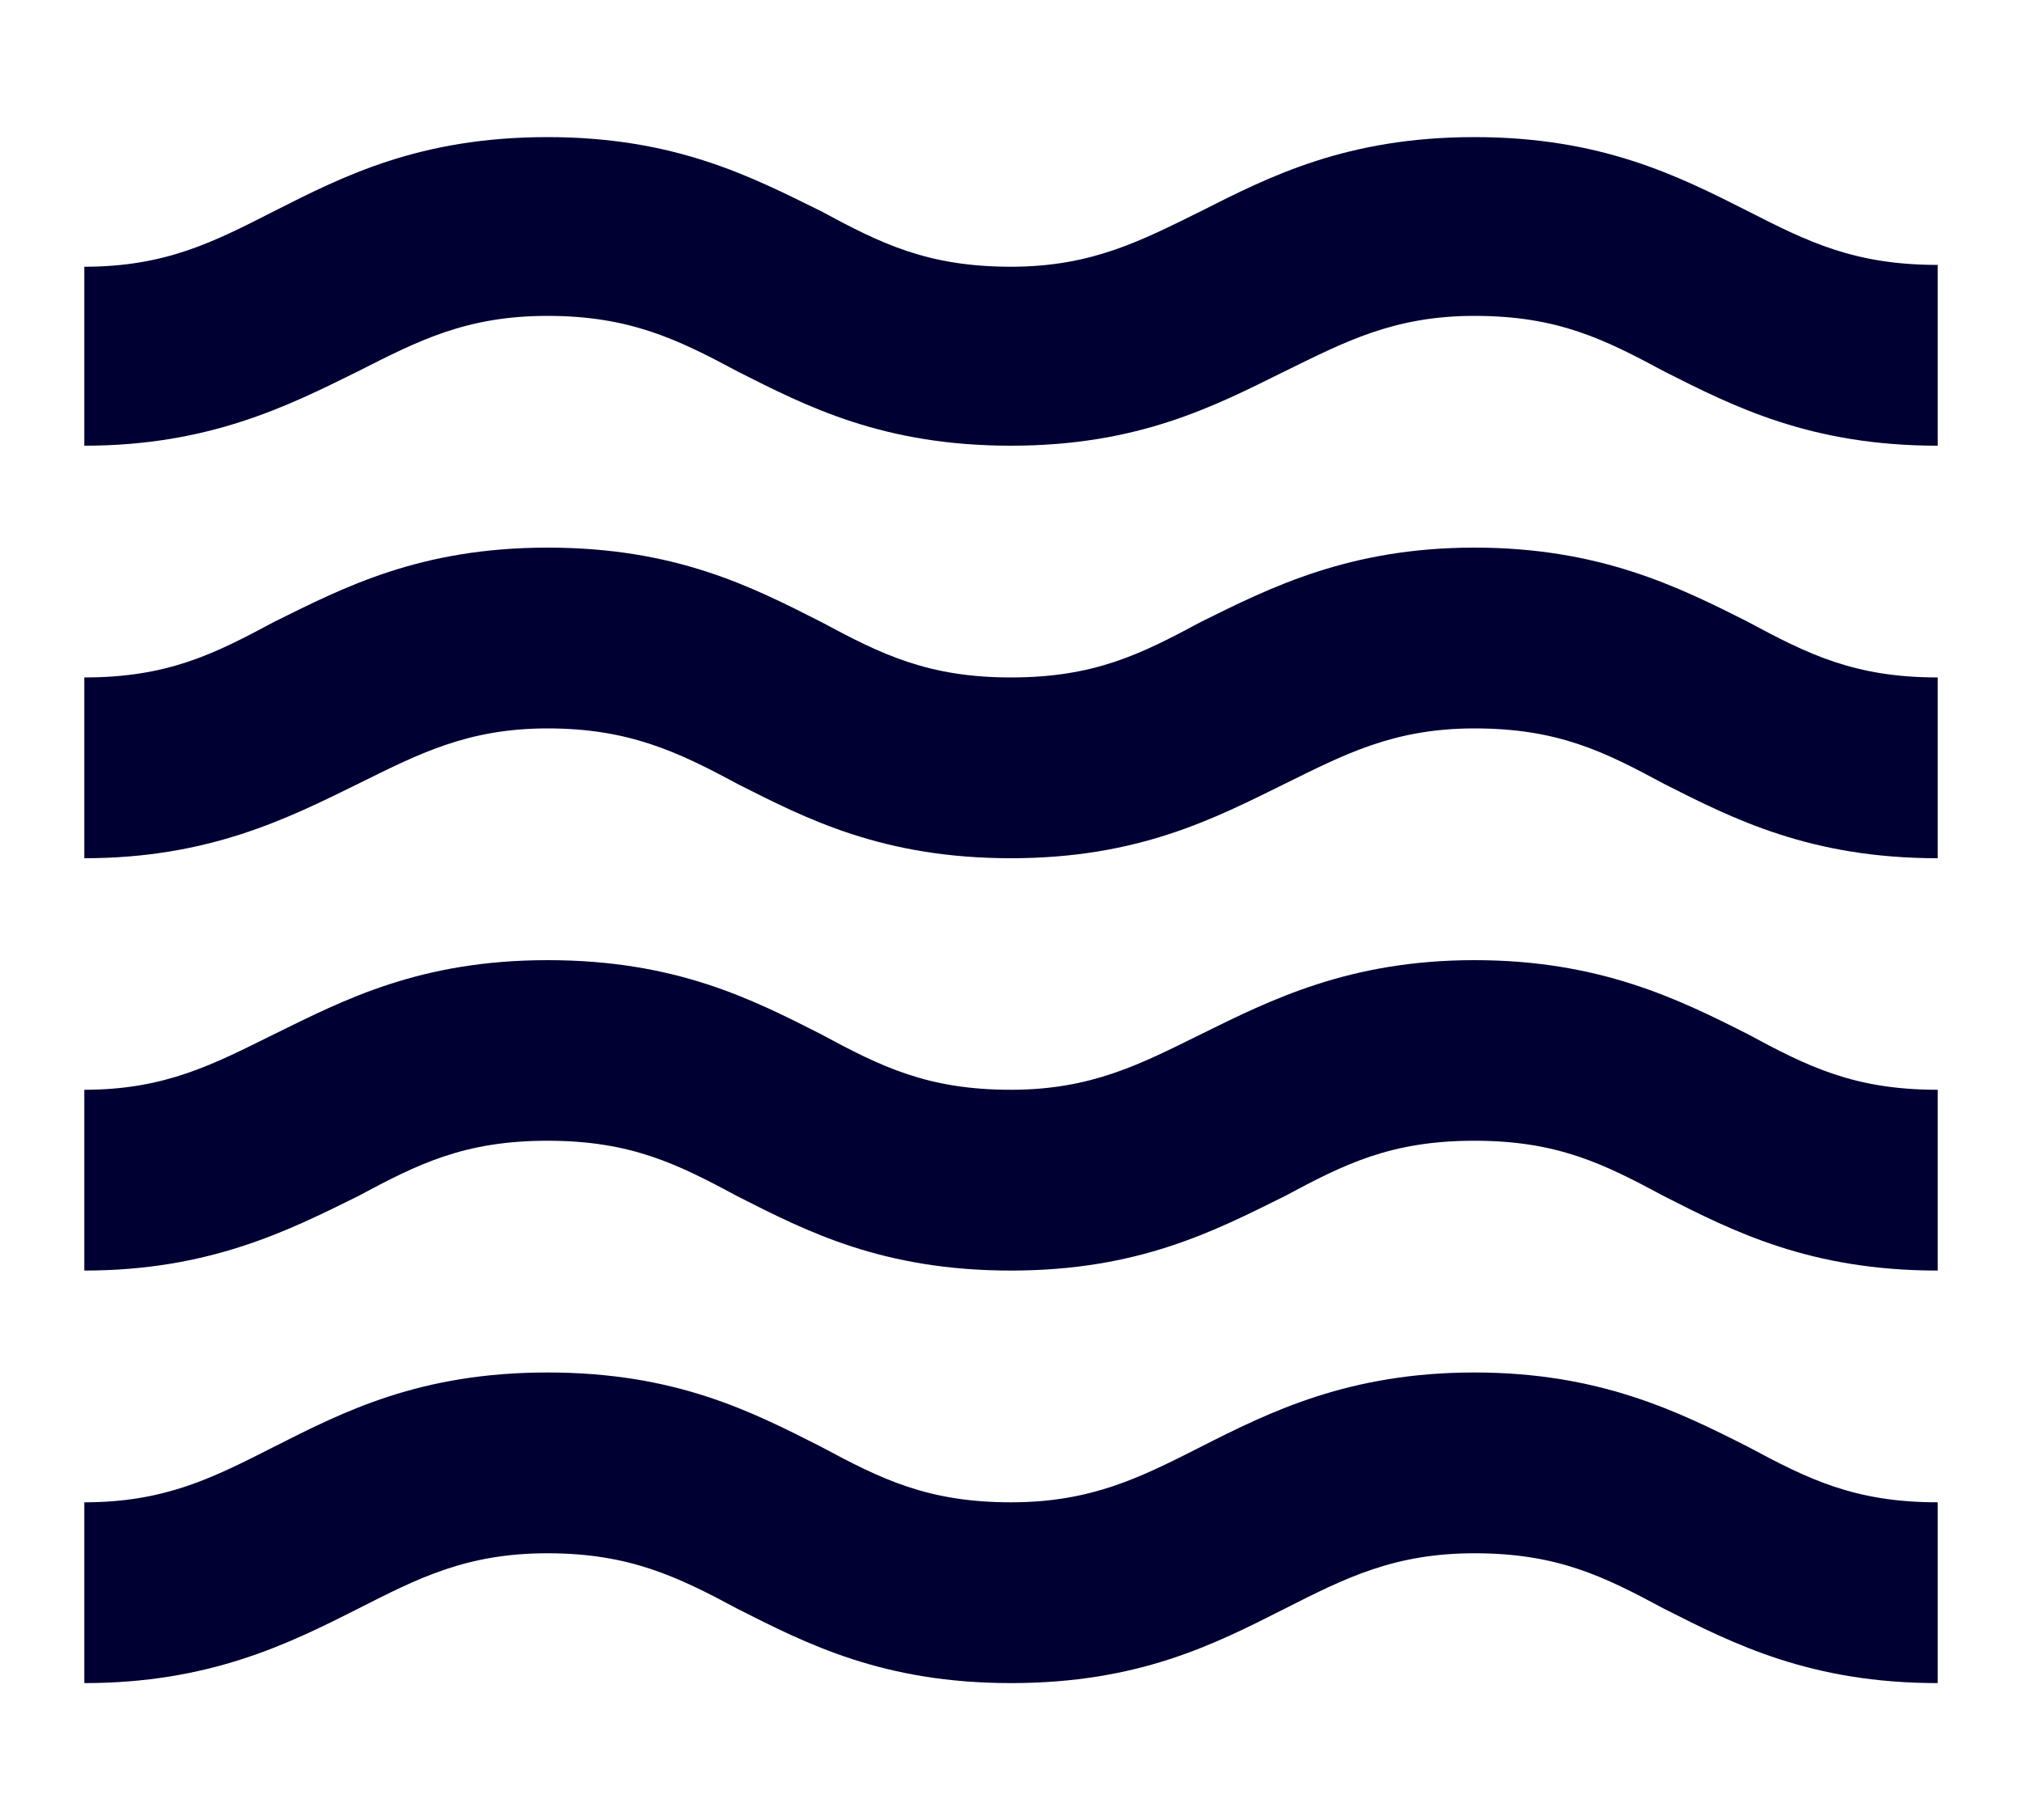 <svg width="10" height="9" viewBox="0 0 10 9" fill="none" xmlns="http://www.w3.org/2000/svg">
<path d="M7.292 6.787C6.673 6.787 6.283 6.98 5.94 7.154C5.642 7.305 5.399 7.429 5 7.429C4.588 7.429 4.358 7.314 4.06 7.154C3.717 6.98 3.341 6.787 2.708 6.787C2.076 6.787 1.7 6.98 1.356 7.154C1.058 7.305 0.82 7.429 0.417 7.429V8.323C1.035 8.323 1.425 8.13 1.769 7.956C2.067 7.805 2.305 7.681 2.708 7.681C3.112 7.681 3.35 7.796 3.648 7.956C3.992 8.13 4.368 8.323 5 8.323C5.633 8.323 6.008 8.13 6.352 7.956C6.65 7.805 6.893 7.681 7.292 7.681C7.704 7.681 7.933 7.796 8.231 7.956C8.575 8.13 8.955 8.323 9.583 8.323V7.429C9.171 7.429 8.942 7.314 8.644 7.154C8.3 6.98 7.91 6.787 7.292 6.787ZM7.292 4.748C6.673 4.748 6.283 4.945 5.94 5.114C5.642 5.261 5.399 5.389 5 5.389C4.588 5.389 4.358 5.275 4.06 5.114C3.717 4.94 3.341 4.748 2.708 4.748C2.076 4.748 1.7 4.945 1.356 5.114C1.058 5.261 0.82 5.389 0.417 5.389V6.283C1.035 6.283 1.425 6.086 1.769 5.916C2.067 5.756 2.296 5.641 2.708 5.641C3.121 5.641 3.35 5.756 3.648 5.916C3.992 6.091 4.368 6.283 5 6.283C5.633 6.283 6.008 6.086 6.352 5.916C6.65 5.756 6.879 5.641 7.292 5.641C7.704 5.641 7.933 5.756 8.231 5.916C8.575 6.091 8.955 6.283 9.583 6.283V5.389C9.171 5.389 8.942 5.275 8.644 5.114C8.3 4.94 7.91 4.748 7.292 4.748ZM8.644 1.044C8.3 0.87 7.92 0.678 7.292 0.678C6.664 0.678 6.283 0.87 5.94 1.044C5.642 1.191 5.399 1.319 5 1.319C4.588 1.319 4.358 1.205 4.06 1.044C3.717 0.875 3.341 0.678 2.708 0.678C2.076 0.678 1.7 0.87 1.356 1.044C1.058 1.196 0.82 1.319 0.417 1.319V2.204C1.035 2.204 1.425 2.007 1.769 1.837C2.067 1.686 2.305 1.562 2.708 1.562C3.112 1.562 3.35 1.677 3.648 1.837C3.992 2.011 4.368 2.204 5 2.204C5.633 2.204 6.008 2.007 6.352 1.837C6.65 1.691 6.893 1.562 7.292 1.562C7.704 1.562 7.933 1.677 8.231 1.837C8.575 2.011 8.955 2.204 9.583 2.204V1.31C9.171 1.31 8.942 1.196 8.644 1.044ZM7.292 2.708C6.673 2.708 6.283 2.905 5.94 3.075C5.642 3.235 5.413 3.35 5 3.35C4.588 3.35 4.358 3.235 4.06 3.075C3.717 2.901 3.341 2.708 2.708 2.708C2.076 2.708 1.7 2.905 1.356 3.075C1.058 3.235 0.829 3.35 0.417 3.35V4.244C1.035 4.244 1.425 4.046 1.769 3.877C2.067 3.73 2.31 3.602 2.708 3.602C3.107 3.602 3.35 3.716 3.648 3.877C3.992 4.051 4.368 4.244 5 4.244C5.633 4.244 6.008 4.046 6.352 3.877C6.65 3.73 6.893 3.602 7.292 3.602C7.704 3.602 7.933 3.716 8.231 3.877C8.575 4.051 8.955 4.244 9.583 4.244V3.35C9.171 3.35 8.942 3.235 8.644 3.075C8.3 2.901 7.91 2.708 7.292 2.708Z" fill="#000033"/>
</svg>
